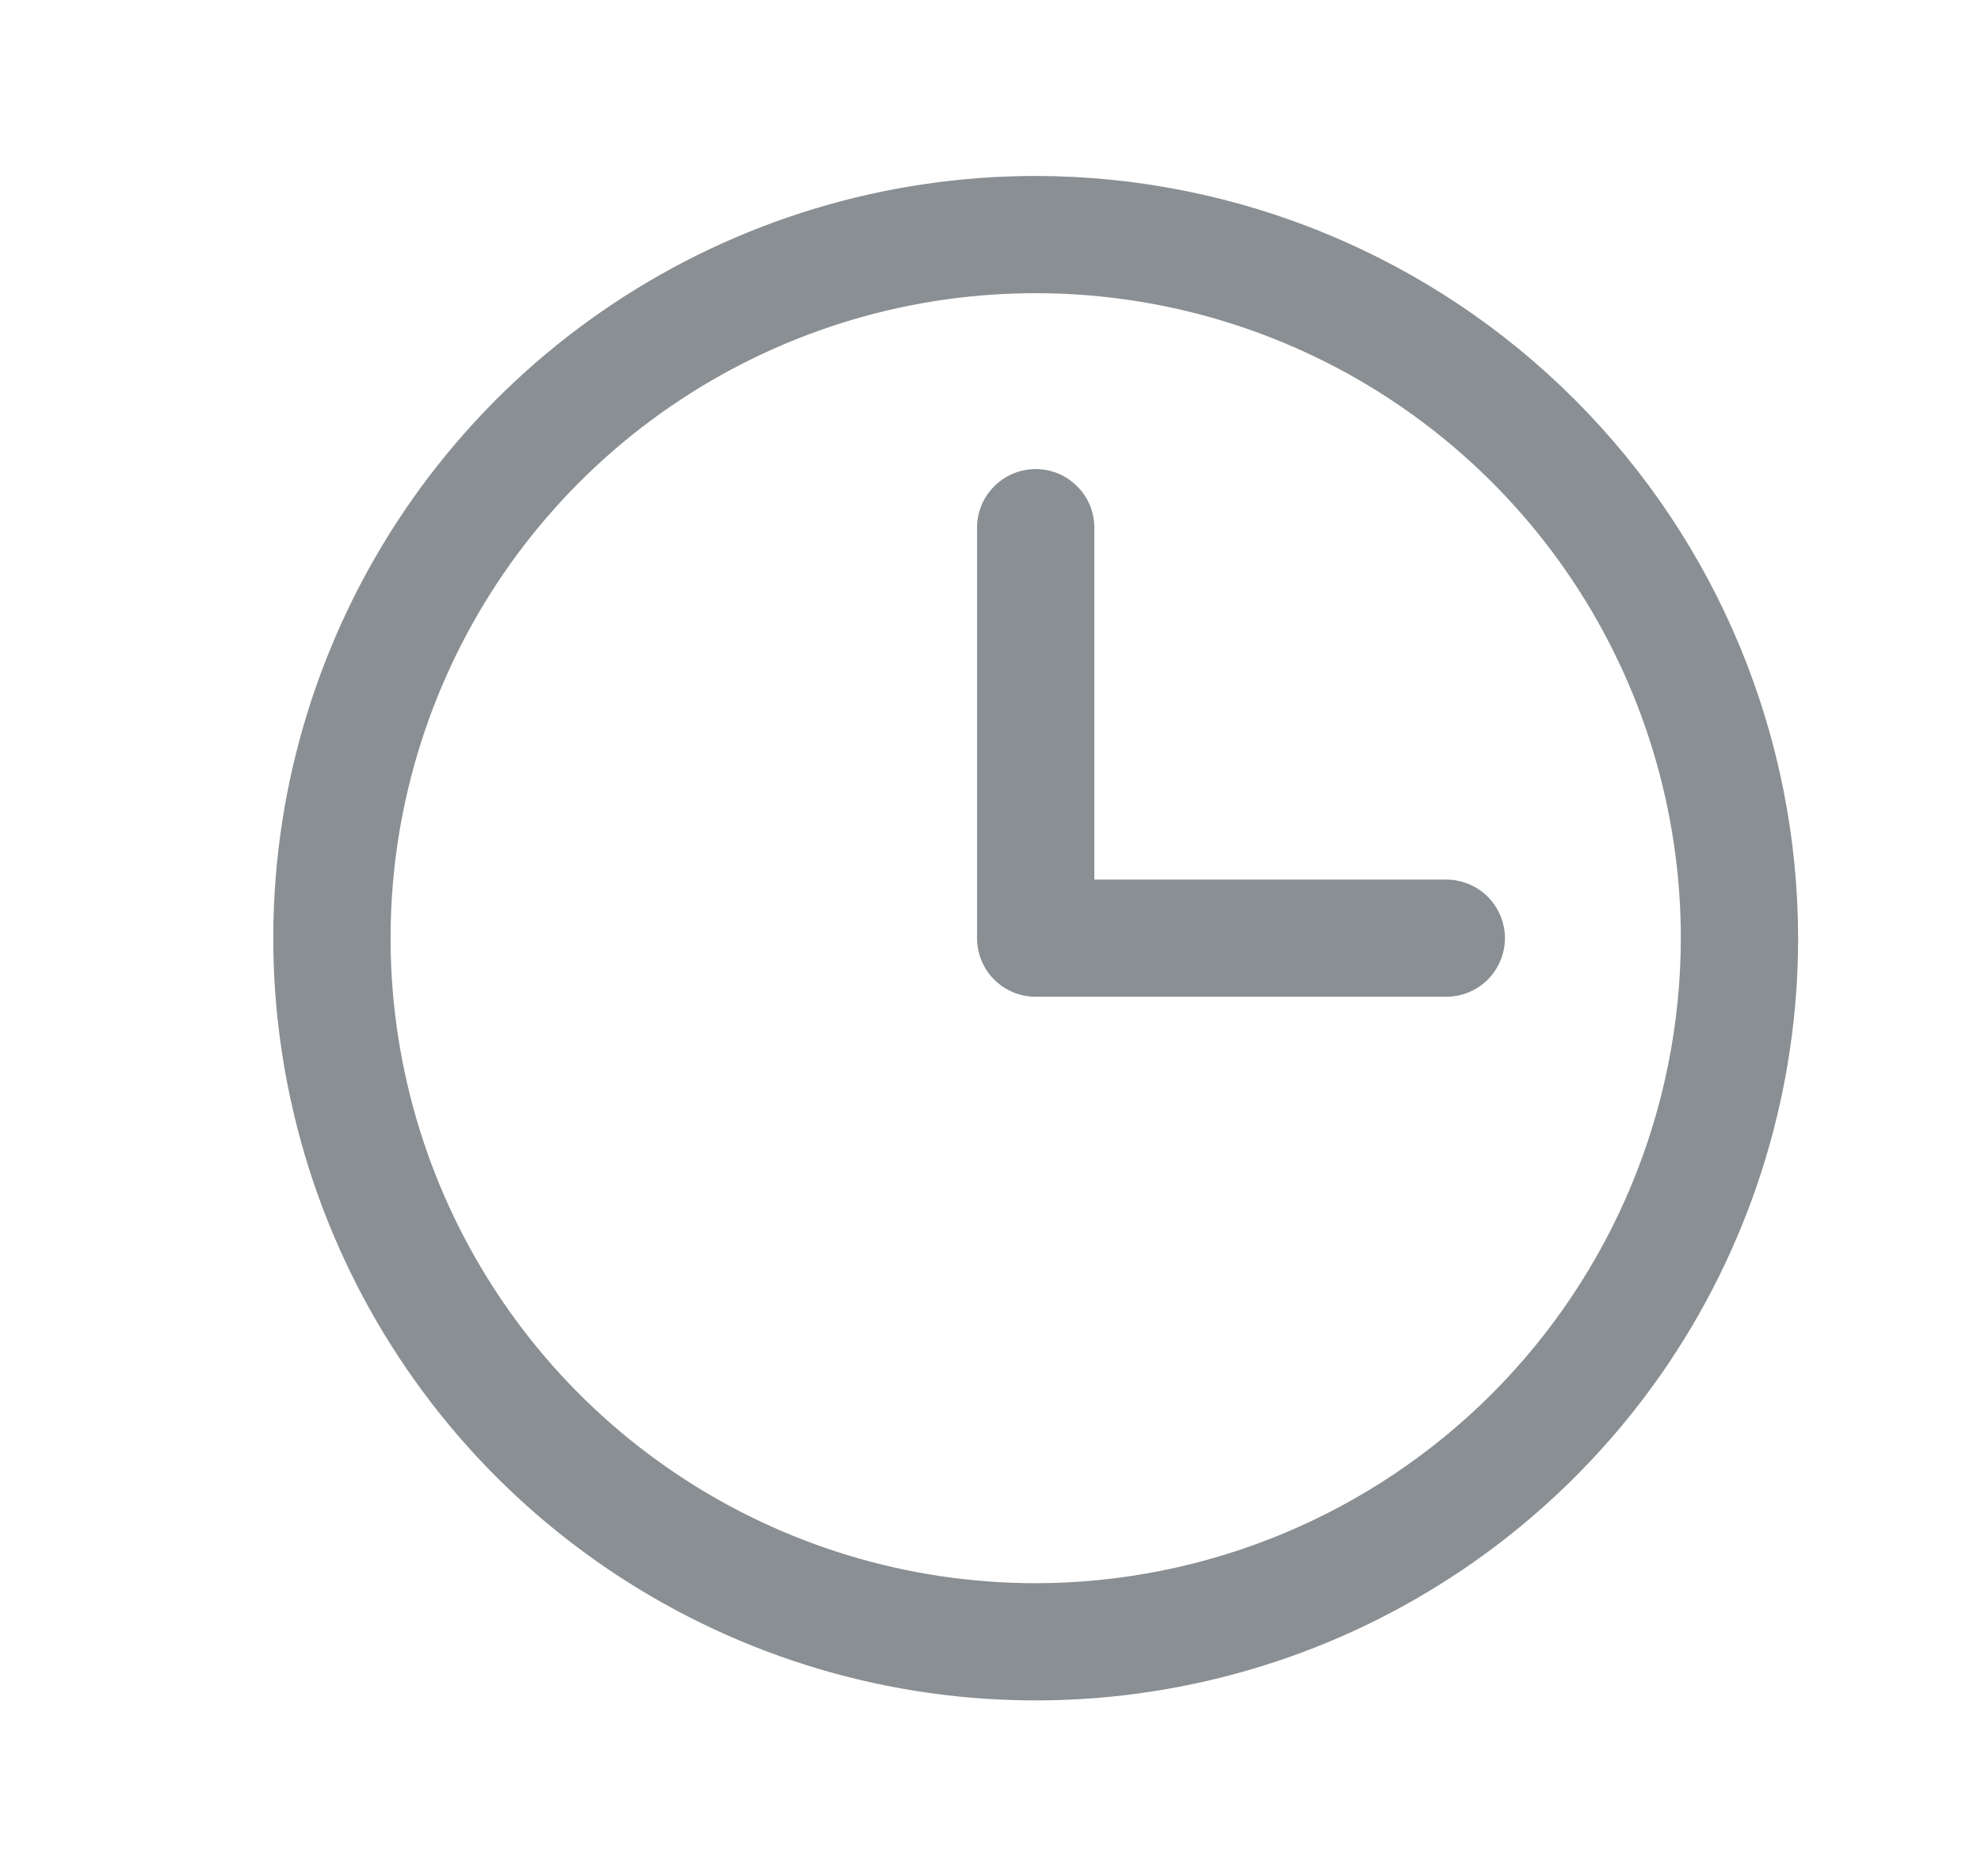 <svg width="19" height="18" viewBox="0 0 19 18" fill="none" xmlns="http://www.w3.org/2000/svg">
<path d="M9.934 1.688C8.487 1.688 7.074 2.116 5.871 2.92C4.668 3.723 3.731 4.865 3.178 6.202C2.624 7.538 2.479 9.008 2.762 10.427C3.044 11.845 3.74 13.148 4.763 14.171C5.786 15.193 7.089 15.89 8.507 16.172C9.925 16.454 11.396 16.309 12.732 15.756C14.068 15.202 15.21 14.265 16.014 13.063C16.817 11.86 17.246 10.446 17.246 9C17.244 7.061 16.473 5.202 15.102 3.832C13.731 2.461 11.872 1.69 9.934 1.688ZM9.934 15.188C8.71 15.188 7.514 14.825 6.496 14.145C5.478 13.465 4.685 12.498 4.217 11.368C3.749 10.237 3.626 8.993 3.865 7.793C4.104 6.593 4.693 5.49 5.558 4.625C6.424 3.759 7.526 3.17 8.726 2.931C9.927 2.693 11.171 2.815 12.302 3.284C13.432 3.752 14.398 4.545 15.078 5.562C15.758 6.58 16.121 7.776 16.121 9C16.119 10.64 15.467 12.213 14.307 13.373C13.147 14.533 11.574 15.186 9.934 15.188ZM14.434 9C14.434 9.149 14.374 9.292 14.269 9.398C14.163 9.503 14.02 9.562 13.871 9.562H9.934C9.784 9.562 9.641 9.503 9.536 9.398C9.43 9.292 9.371 9.149 9.371 9V5.062C9.371 4.913 9.43 4.77 9.536 4.665C9.641 4.559 9.784 4.5 9.934 4.5C10.083 4.5 10.226 4.559 10.331 4.665C10.437 4.77 10.496 4.913 10.496 5.062V8.438H13.871C14.02 8.438 14.163 8.497 14.269 8.602C14.374 8.708 14.434 8.851 14.434 9Z" fill="#8A8F93"/>
</svg>
